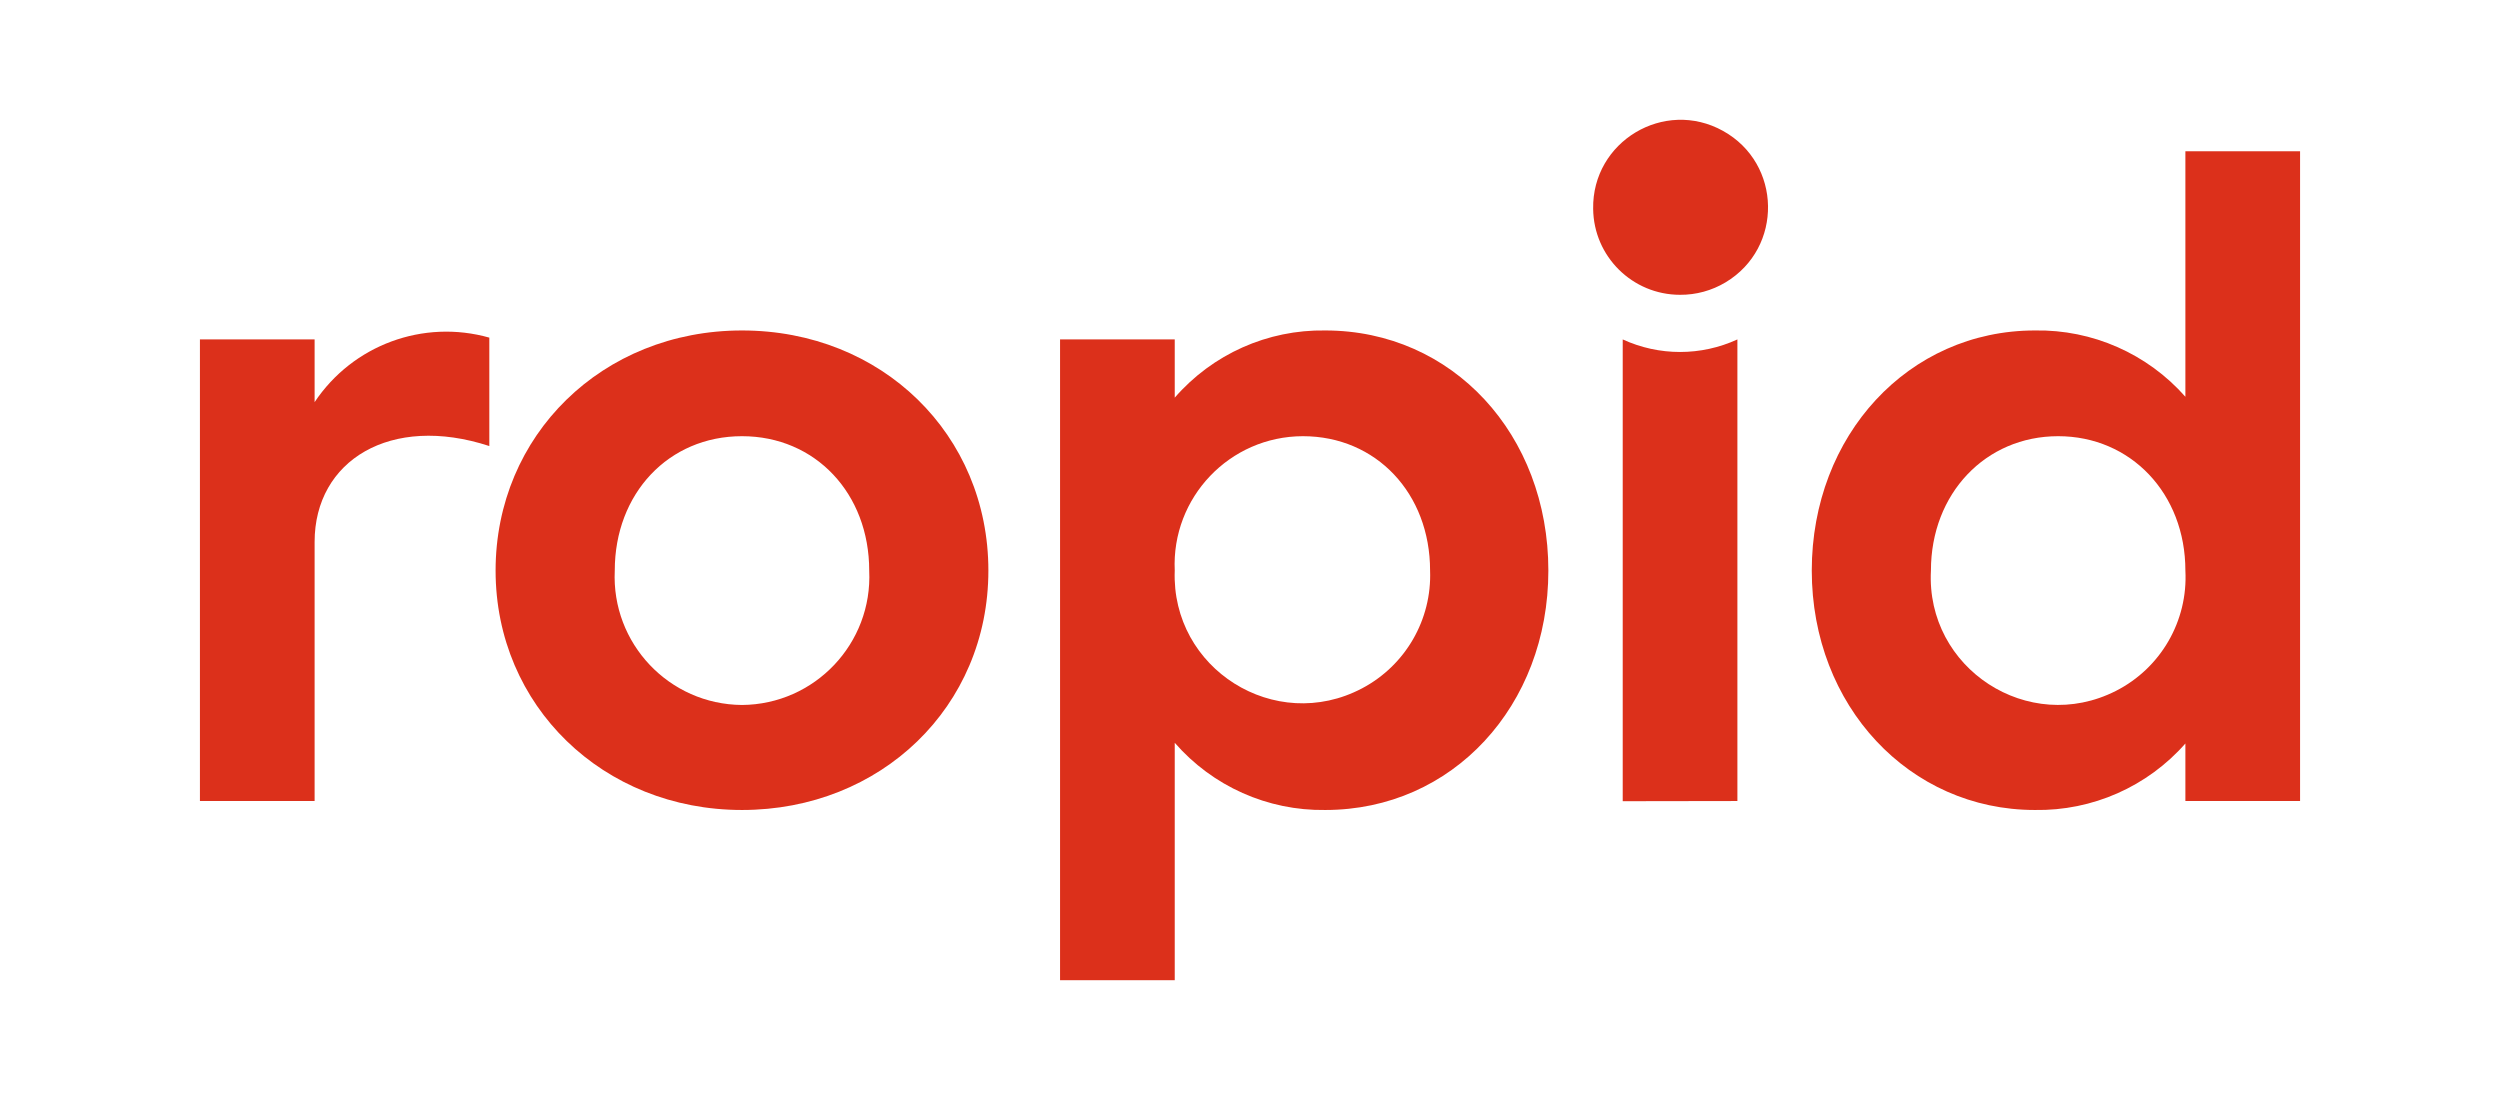 <?xml version="1.0" encoding="utf-8"?>
<svg viewBox="0 0 500 220" xmlns="http://www.w3.org/2000/svg">
  <path class="cls-1" d="M 62.922 80.429 C 70.538 69.002 84.652 63.791 97.865 67.526 L 97.865 89.209 C 78.154 82.757 62.922 92.075 62.922 108.382 L 62.922 160.205 L 39.986 160.205 L 39.986 67.885 L 62.922 67.885 L 62.922 80.429 Z" style="fill: rgb(220, 48, 27);"/>
  <path class="cls-1" d="M 148.397 66.093 C 176.352 66.093 197.676 86.879 197.676 114.116 C 197.676 141.354 176.173 161.997 148.397 161.997 C 120.623 161.997 99.119 141.175 99.119 114.116 C 99.119 87.059 120.443 66.093 148.397 66.093 Z M 148.397 140.995 C 162.974 140.889 174.535 128.678 173.842 114.116 C 173.842 98.706 163.091 87.238 148.397 87.238 C 133.703 87.238 122.953 98.706 122.953 114.116 C 122.26 128.678 133.821 140.889 148.397 140.995 Z" style="fill: rgb(220, 48, 27);"/>
  <path class="cls-1" d="M 309.671 114.116 C 309.671 141.175 290.498 161.997 265.052 161.997 C 253.528 162.168 242.514 157.252 234.948 148.557 L 234.948 196.044 L 212.011 196.044 L 212.011 67.885 L 234.948 67.885 L 234.948 79.532 C 242.505 70.826 253.525 65.907 265.052 66.093 C 290.498 66.093 309.671 86.879 309.671 114.116 Z M 286.017 114.116 C 286.017 98.706 275.266 87.238 260.572 87.238 C 245.934 87.263 234.274 99.494 234.948 114.116 C 234.211 133.773 255.03 146.856 272.421 137.666 C 281.101 133.08 286.386 123.926 286.017 114.116 Z" style="fill: rgb(220, 48, 27);"/>
  <path class="cls-1" d="M 318.631 41.759 C 318.41 28.297 332.844 19.645 344.613 26.185 C 356.381 32.725 356.657 49.552 345.109 56.473 C 342.362 58.12 339.215 58.981 336.012 58.961 C 326.482 58.962 318.729 51.289 318.631 41.759 Z M 324.544 160.241 L 324.544 67.885 C 331.823 71.232 340.202 71.232 347.48 67.885 L 347.48 160.205 L 324.544 160.241 Z" style="fill: rgb(220, 48, 27);"/>
  <path class="cls-1" d="M 437.077 30.254 L 460.014 30.254 L 460.014 160.205 L 437.077 160.205 L 437.077 148.701 C 429.478 157.334 418.471 162.194 406.973 161.997 C 381.886 161.997 362.354 141.175 362.354 114.116 C 362.354 87.059 381.707 66.093 406.973 66.093 C 418.466 65.886 429.472 70.734 437.077 79.353 L 437.077 30.254 Z M 437.077 114.116 C 437.077 98.706 426.147 87.238 411.632 87.238 C 397.117 87.238 386.186 98.706 386.186 114.116 C 385.146 133.704 405.7 147.072 423.184 138.179 C 432.166 133.611 437.611 124.179 437.077 114.116 Z" style="fill: rgb(220, 48, 27);"/>
</svg>